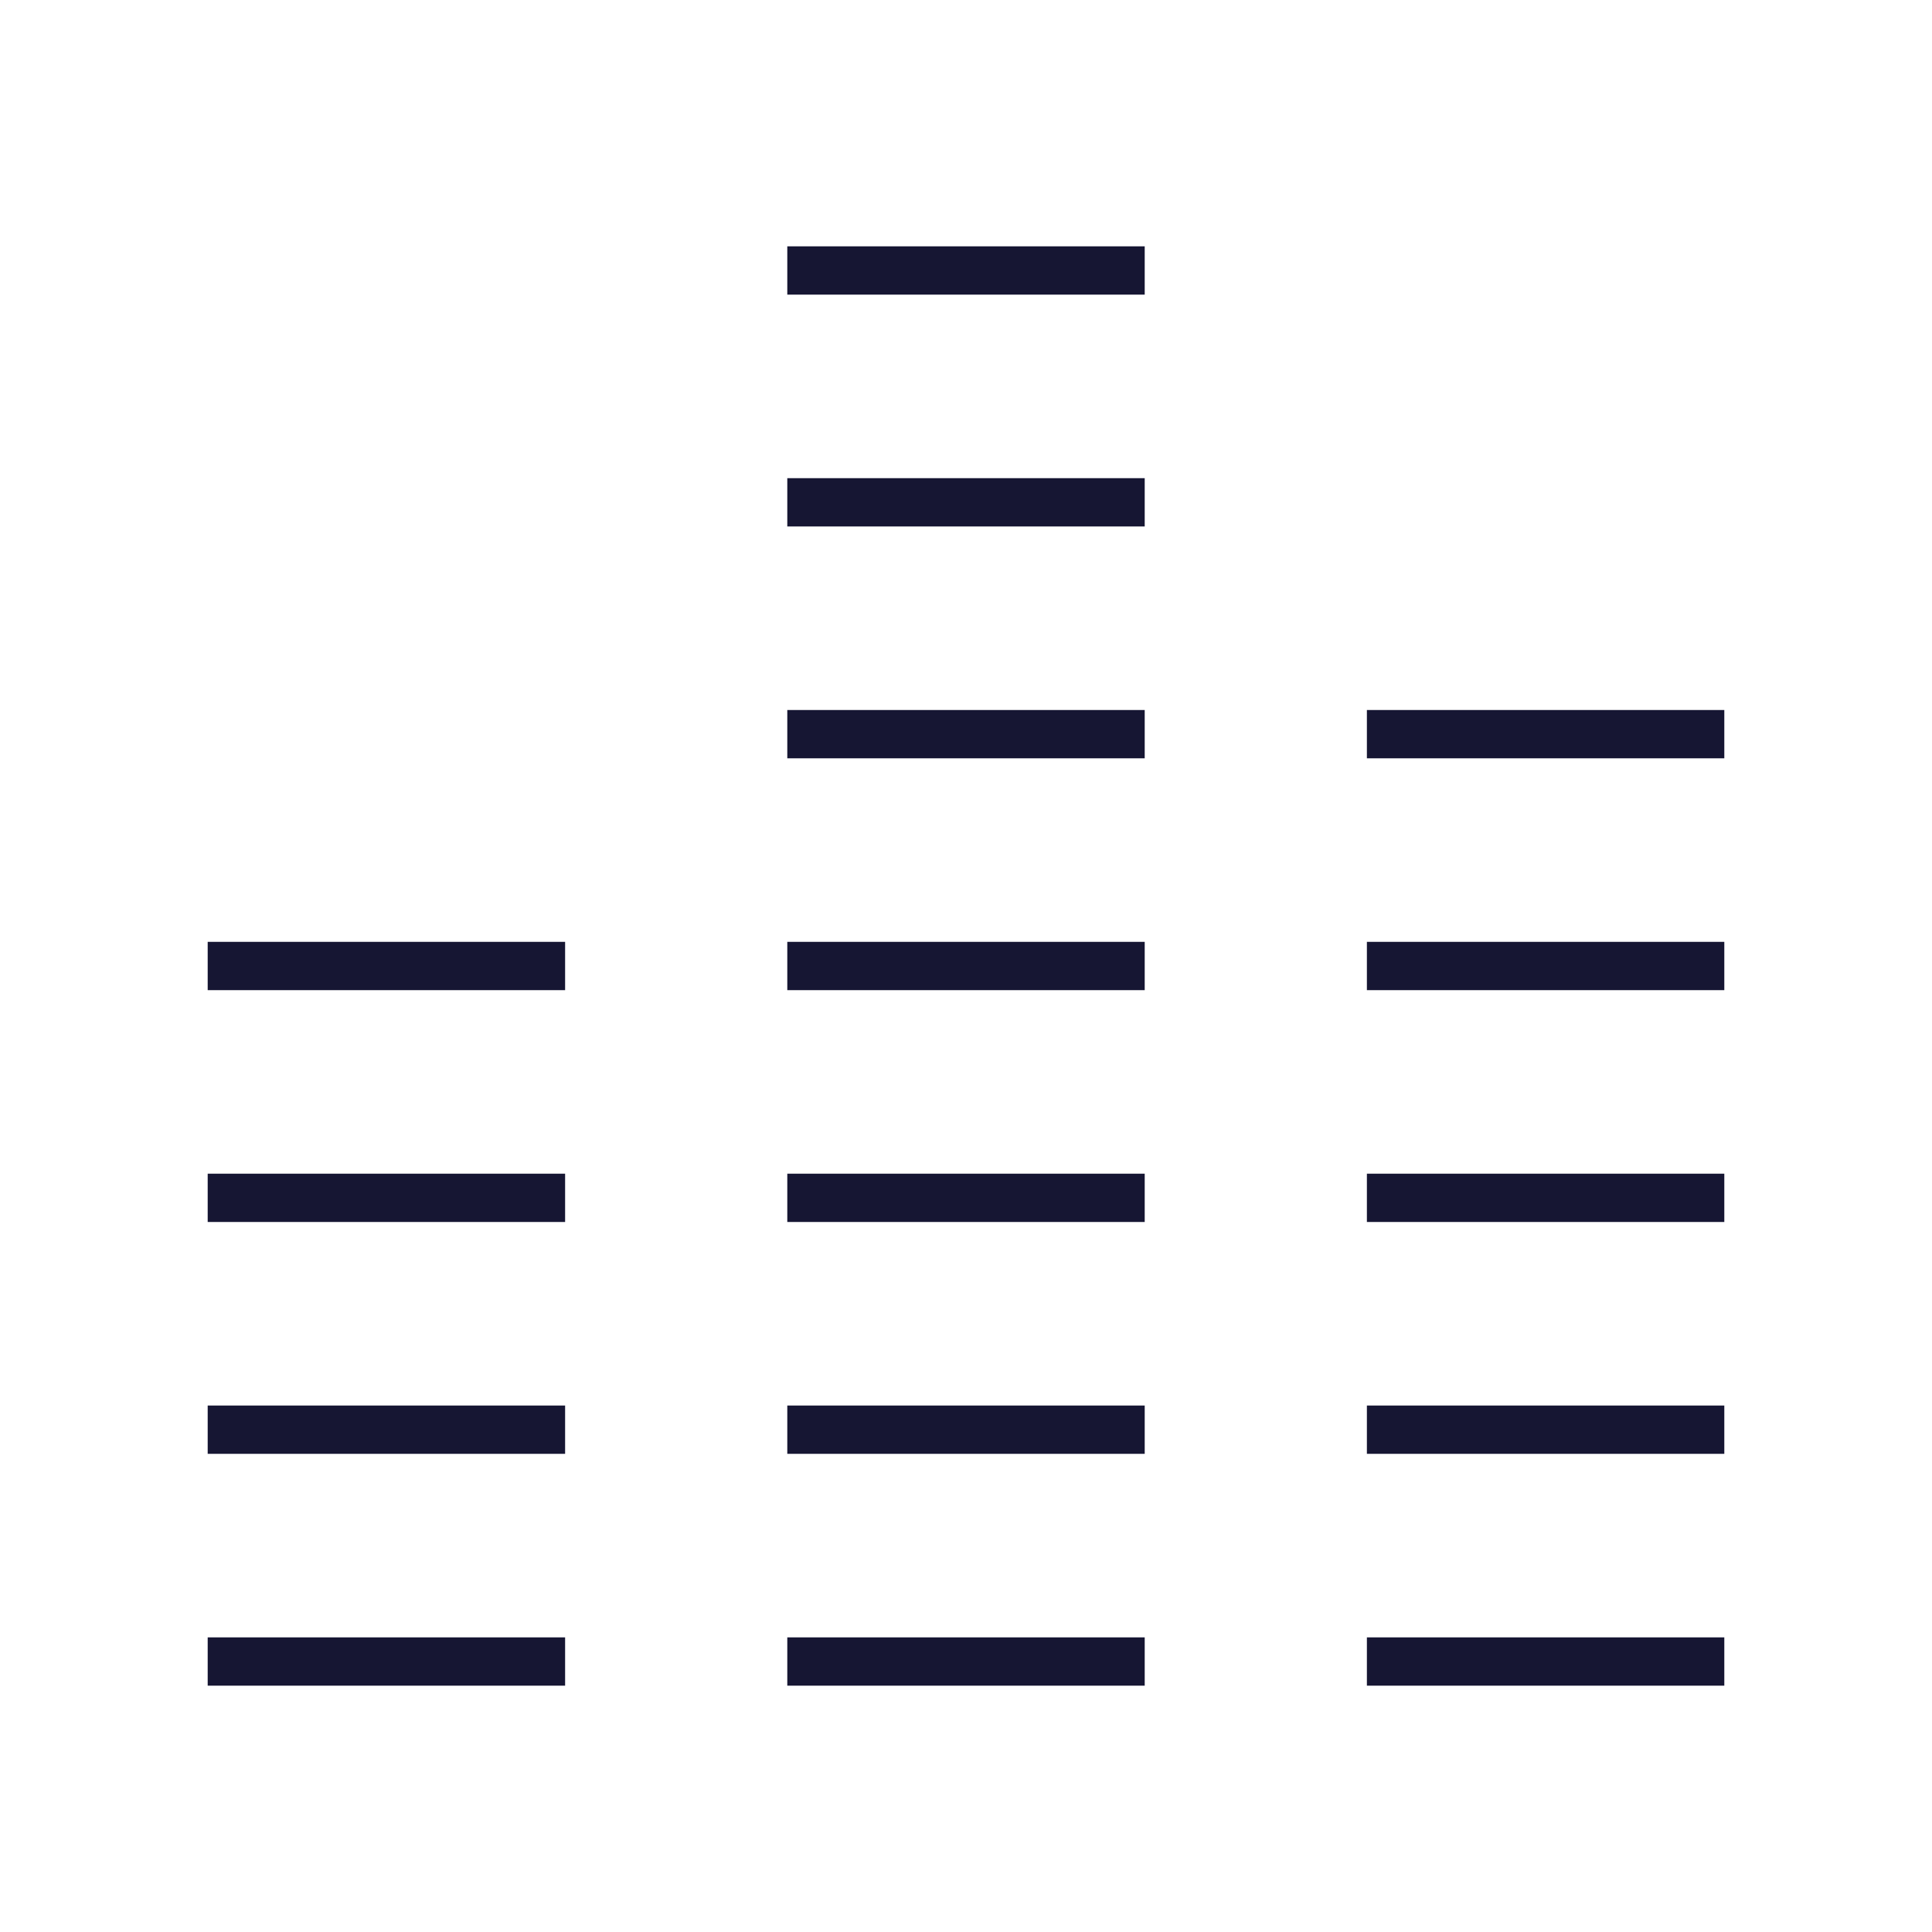 <?xml version="1.0" encoding="utf-8"?>
<!-- Generator: Adobe Illustrator 27.4.1, SVG Export Plug-In . SVG Version: 6.00 Build 0)  -->
<svg version="1.1" xmlns="http://www.w3.org/2000/svg" xmlns:xlink="http://www.w3.org/1999/xlink" x="0px" y="0px"
	 viewBox="0 0 200 200" style="enable-background:new 0 0 200 200;" xml:space="preserve">
<style type="text/css">
	.st0{display:none;}
	.st1{display:inline;}
	.st2{fill:#161633;}
	.st3{display:inline;fill:#161633;}
</style>
<g id="Layer_1" class="st0">
	<g class="st1">
		<path class="st2" d="M139.7,162.7L139.7,162.7l-0.5,0.2L139.7,162.7z"/>
		<path class="st2" d="M139.7,162.7L139.7,162.7L139.7,162.7z"/>
		<path class="st2" d="M137.4,188c3.1,4.1,8.4,6,16.3,6h0.3h0.2c2.6,0,4.3-0.2,5.4-2.3c0.7-1.3,0.7-2.9-0.1-4.2
			c-1.4-2.4-2.5-4.2-3.3-5.7c-0.2-0.2-0.5-0.6-1.2-1.8l-3.1-5.3l-8.4-14.5c-0.3-0.5-0.9-0.9-1.5-0.9c-0.3,0-0.6,0.1-0.9,0.2
			c-0.8,0.5-1.1,1.6-0.6,2.4v0.1l0,0l0,0l0,0l0,0l0,0c0.4,0.7,2.3,3.9,9.5,16.3l1,1.7l-2-0.3c-3.8-0.5-8-1.6-11.3-6.1l-16-22.6
			l-0.3-0.4l0.2-0.5c1.8-4.5,3.4-4.9,5.7-5c0.7,0,1.4-0.1,2.2-0.4l0.8-0.3l0.4,0.7l3.4,5.7c0.3,0.5,0.9,0.9,1.5,0.9s1.2-0.3,1.5-0.9
			c0.3-0.6,0.3-1.2,0-1.8l-3.7-6.3l-0.3-0.6l0.4-0.5c1.8-2.4,3-5.9,4.2-9.3c1.9-5.5,3.9-11.2,8.6-12.5c3.7-1.1,5.5-3.7,5-7.3
			c-0.9-6.7-11.4-17.7-20.8-17.7c-5.7,0-9.9,4.2-12.1,12.3l-0.3,1.2l-1.1-0.5c-2.7-1.3-11.9-6.7-19-22.4l-0.1-0.2V85
			c0-0.6,0.2-1.4,0.4-2.4c0.7-3.7,1.9-10.5,0.1-17.2L98,64.2l1.1-0.2c6.7-0.9,18.8-3.5,23.6-10.1c1.7-2.4,2.3-5.1,1.8-8.2
			c-0.3-1.7-0.7-3.4-1.2-5.1c-0.2-0.8-0.9-1.3-1.7-1.3c-0.2,0-0.3,0-0.5,0.1c-0.9,0.3-1.5,1.3-1.2,2.2c0.5,1.6,0.8,3.2,1.1,4.8
			c0.4,2-0.1,3.9-1.4,5.6c-4.8,6.4-19.7,8.3-22.6,8.6l-0.6,0.1l-0.3-0.5c-1.1-1.4-3-3.3-5.7-5.5l-1.6-1.3l2-0.5
			c5.7-1.3,13.8-3,20-3.8c1-0.1,1.6-1,1.5-1.9c-0.6-5.7-2.7-16.6-6.9-21.8c-1.7-2.1-4.7-7-5.4-9.1c-0.7-2.4-0.7-4.4,0.1-5.4
			c0.8-1.1,2.7-1.4,4-1.4c1.2,0,2.8,0.2,3.2,0.9c0.4,0.6,0.5,1.5,0.5,2.8c0.1,2.1,0.3,5.2,1.9,8.1c0,0.1,0.2,0.2,0.3,0.4
			c0.8,1.1,2.7,3.7,4.9,8c0.3,0.6,0.9,1,1.6,1c0.3,0,0.6-0.1,0.8-0.2c0.9-0.5,1.2-1.5,0.8-2.4c-2-3.8-3.3-5.8-4.3-7.2
			c-1.7-2.4-2.1-3.3-2.4-7.6c-0.2-3.3-0.4-7.4-7.4-7.4c-3.1,0-5.5,1-6.8,2.8c-1.5,2-1.7,5.1-0.7,8.6c0.8,2.6,4,7.9,6,10.4
			c3.5,4.3,5.2,13.4,5.8,17.1l0.2,1l-1,0.2c-7.4,1.1-16.1,3.1-20.7,4.2l-1,0.2l-0.2-1l-0.2-0.9L85.3,48l0.3-0.4
			c4.7-5.7,5-13.5,5-15.1v-0.1v-0.1c0.4-1.7,1.5-7.6,0-12.9c-1.6-5.6-8.5-9.8-16.2-9.8c-5.3,0-10.3,2-14,5.7c-3.9,3.8-6,9.4-6,16.1
			c0,10.5,3.7,21.4,5.3,25.6l0.3,0.8l-0.7,0.4c-5.7,3.2-10.4,6.6-14,10.2l-0.1,0.1h-0.1c-1.3,0.9-5.4,4.1-5.4,8.7
			c0,4.9,5.7,14.9,13.1,20.4l1.4,1.1l-1.6,0.7l-2.8,1.1c-2.1,0.9-3.3,3.1-2.8,5.3c0.7,3,3.1,3.6,5.3,3.9c0.4,0.1,0.7,0.1,0.9,0.2
			c0.7,0.1,1.4,0.2,2.1,0.2c3.8,0,7.4-1.9,9.5-5.1c1.9-2.9,1.7-5.7,1.7-7c0-0.2,0-0.4,0-0.6c-0.1-2.6-0.9-5.3-2.2-7.5
			c-1.6-2.7-4-6.7-6.3-9.7l-0.8-1l1.1-0.5l10.4-5l0.9-0.5l0.4,1l5,11.9l0.7,1.7l0.1,0.2v0.2c0.2,3.6,0.9,22.6-5.3,41.4
			c-0.2,0.5-0.1,1.1,0.2,1.6c0.3,0.5,0.9,0.7,1.4,0.7c0.8,0,1.5-0.5,1.7-1.2c6.4-19.3,6.1-41.9,5.3-43.8l-3.8-9l-0.2-0.5l0.3-0.5
			c3.4-4.6,3.8-7.8,3.8-8.7V68l0.1-0.2c1-2.2,6.1-4.9,10.6-4.9c1.4,0,2.7,0.3,3.8,0.8l0.4,0.2l0.1,0.4c2.5,6.7,1.3,13.2,0.5,17.4
			c-0.4,1.9-0.7,3.7-0.4,4.3c0.3,0.8,7.7,18.7,21.3,25.1l1.1,0.5l-0.8,1c-0.6,0.7-1.2,1.4-2,1.9c-4.2,3.1-6.4,7.1-6.4,11.6
			c0,1,0.8,1.8,1.8,1.8s1.8-0.8,1.8-1.8c0-3.4,1.7-6.3,5-8.8c2.7-2,4.6-4.9,5.4-8.1c2.1-9,6.1-10.9,9.1-10.9
			c6.7,0,16.4,9.1,17.2,14.6c0.2,1.2,0,2.7-2.5,3.4c-6.6,1.9-9.1,9.1-11.2,15.4c-1.8,5.2-3.3,9.7-7.1,9.7c-6.2,0-8.1,5.3-9.9,10.4
			c-1.4,4.1-2.8,8-6.5,8c-5.8,0-8.9,4-11.8,7.9c-2.1,2.8-4.1,5.4-7,6.2c-0.9,0.3-1.6,0.3-2.4,0.3c-0.3,0-0.7,0-1.1,0
			c-4.5,0.2-7.2,1.3-10.2,2.5c-3.2,1.3-6.5,2.6-12.1,2.6c-3.5,0-7.1-2-10.8-5.8c-1.9-2-2.8-4.6-2.7-7.3c0.2-3.9,1.9-5.6,4.6-8.2
			c2.8-2.7,6.7-6.5,11.4-15.2c0.5-0.9,0.1-2-0.7-2.4c-0.3-0.1-0.5-0.2-0.8-0.2c-0.7,0-1.3,0.4-1.6,0.9c-3.3,6.2-7.3,11.4-12,15.6
			c-2.7,2.4-4.2,5.7-4.4,9.3c-0.2,3.7,1.1,7.2,3.6,9.9c4.5,4.8,9,7,14.3,7c3.5,0,7.6-1,12.9-3.1l0.9-0.4l0.4,0.9
			c2.4,5.5,8.4,8.9,12.7,11.1c0.6,0.3,1.2,0.4,1.9,0.4c1.1,0,2.3-0.5,3.1-1.3c0.8-0.8,1.2-1.9,1.1-3.1l-0.4-7.4l-0.2-7v-0.4l0.2-0.3
			c0.8-0.9,1.5-1.9,2.2-2.8c2.4-3.3,4.8-6.3,8.9-6.3c3.9,0,6.6-2.2,8.6-7.1l0.7-1.7l1,1.5l13.4,18.9l0.2,0.3v0.4
			C134.3,178.1,134.3,183.8,137.4,188z M140,180.8c4,2.5,8.7,3,12.7,3.1h0.5l0.3,0.5l2.7,4.5l0.9,1.5l-1.7,0.1c-0.6,0-1.1,0-1.7,0
			c-5.6,0-13.3-0.9-15.2-8.6l-0.6-2.4L140,180.8z M87.1,32.7c0,6.6-3.2,15.8-10.2,15.8c-0.4,0-0.7,0-1.1-0.1c-2.4-0.3-6.1-2.3-8-5.2
			L67.7,43v-0.3c-0.2-3.8,0.7-6.9,2.7-8.8c3.2-3.2,5.7-6.4,7.1-8.4c0.5-0.6,1.2-1,2-1c0.5,0,1,0.1,1.4,0.4c2.4,1.6,5.3,4.2,6.2,7.6
			v0.1V32.7z M58.1,31.5c0-13.4,9-18.1,16.6-18.1c6.2,0,11.3,2.9,12.5,7.1c0.3,1,0.5,2.1,0.6,3.3l0.2,2.6l-1.9-1.8
			c-1-0.9-2-1.8-3.2-2.6c-1-0.7-2.2-1-3.4-1c-2,0-3.8,0.9-4.9,2.5c-1.4,1.9-3.7,4.9-6.7,8c-3.9,3.9-4,9.4-3.7,12.4
			c0.1,0.9,1.7,3,3.1,4.3l0.3,0.3v0.4L68,52c0.1,1.1-0.5,2.2-1.5,2.7c-0.6,0.3-1.4,0.6-2.1,1l-1,0.5l-0.4-1
			C61.1,50.3,58.1,40.6,58.1,31.5z M75.9,66.6c-0.3,0.7-0.3,1-0.3,1.4c0,0.9-0.1,1.6-1.2,3.7l-1,1.9l-0.8-2L72,70.2
			c-0.3-0.7-0.9-1.1-1.6-1.1c-0.3,0-0.5,0.1-0.8,0.2l-14.2,6.9c-1,0.5-1.7,1.3-1.9,2.4s0,2.1,0.7,3c2.4,2.9,5.1,7.2,6.8,10.3
			c1.7,2.9,1.8,5.5,1.8,6.8c0,0.2,0,0.4,0,0.5l0,0l0,0c0.1,1.8-0.6,3.6-1.9,5c-1.5,1.6-3.6,2.4-5.7,2.4c-0.5,0-1,0-1.4-0.1
			c-0.6-0.1-1.1-0.2-1.4-0.3c-1.1-0.2-1.8-0.3-1.9-1.2c-0.1-0.8,0.6-1.1,1.6-1.5c0.5-0.2,1.2-0.5,2.1-0.9c1.3-0.6,2.3-1.7,2.6-3.1
			s0-2.8-0.9-3.9l-0.1-0.1c-0.1-0.1-0.2-0.3-0.4-0.4c-7.1-5.1-12-14.6-12-17.8c0-2.8,3.2-5.2,4.2-6c0.1-0.1,0.1-0.1,0.2-0.1
			c5.7-5.7,13.5-10,19.1-12.7l0.4-0.2l0.4,0.2c1.9,0.9,5.5,3.1,8.2,7.2l0.3,0.4L75.9,66.6z M87.7,59.4c-2.9,0.4-5.9,1.6-8.4,3.3
			l-0.8,0.6L78,62.5c-2.3-3-4.9-5-6.8-6.1L70.4,56l0.4-0.8c0.4-0.9,0.7-1.8,0.7-2.8V51l1.3,0.5c1.4,0.5,2.8,0.7,4.1,0.7
			c1.5,0,2.9-0.3,4.2-0.9l1.1-0.5l0.3,1.2v0.1c0.4,1.8,0.4,1.8,1.9,2.8c0.8,0.6,2,1.4,3.8,2.8l1.8,1.5L87.7,59.4z M94.8,188.2
			c-3.4-1.7-8.1-4.4-10.2-8.4l-0.6-1.2l1.3-0.3c1.6-0.3,2.9-0.4,4-0.4c1.7-0.1,3.1-0.1,5.1-1l1.4-0.7v1.5v1.2c0,1.5,0,1.5,0.3,7.3v1
			l0.1,1.7L94.8,188.2z"/>
		<polygon class="st2" points="139.4,162.9 139.8,162.8 139.7,162.8 139.7,162.8 139.7,162.7 139.7,162.7 139.5,162.9 		"/>
		<path class="st2" d="M139.7,162.7L139.7,162.7L139.7,162.7z"/>
	</g>
</g>
<g id="Layer_2" class="st0">
	<path class="st3" d="M54.2,99c4.9,0,9.8-1.2,14.2-3.4l0.9-0.4l0.6,0.7c0,0,12,13.6,12.2,13.7c0.4,0.4,0.9,0.7,1.5,0.7
		c0.5,0,1-0.2,1.3-0.5l28.8-25.5c0.7-0.6,0.9-1.5,0.5-2.3c-3.4-7-1.9-15.4,3.6-20.9l41.6-41.6c0.8-0.8,0.8-2,0-2.8
		c-0.4-0.4-0.9-0.6-1.4-0.6s-1,0.2-1.4,0.6L115,58.2c-6.1,6.1-8.1,15.2-5.3,23.3l0.3,0.8l-0.6,0.6L96.5,94.2l-0.8,0.7l-0.8-0.7
		L82.6,83.3l-0.7-0.6l0.4-0.9c6.2-12.1,3.8-26.7-5.8-36.4c-9.9-9.9-21.3-16.8-32.1-19.5c-3.4-0.8-6.6-1.3-9.7-1.3
		c-6.9,0-12.8,2.2-17,6.4c-6.1,6.1-7.9,15.6-5.1,26.7c2.7,10.8,9.7,22.3,19.5,32.1C38,95.8,45.9,99,54.2,99z M20.5,33.8
		c3.4-3.4,8.4-5.3,14.2-5.3c2.7,0,5.6,0.4,8.7,1.2c10.2,2.6,20.9,9.1,30.3,18.5c9,9,10.7,22.9,4,33.8c-0.5,0.8-0.4,1.9,0.4,2.5
		l13.7,12.1l1.1,0.9l-1.1,0.9l-7,6.2l-0.9,0.8l-0.8-0.9L71.2,91.3c-0.4-0.4-0.9-0.7-1.5-0.7c-0.4,0-0.7,0.1-1,0.3
		c-4.4,2.7-9.3,4.1-14.4,4.1c-7.3,0-14.2-2.9-19.4-8.1c-9.4-9.4-15.9-20.1-18.5-30.3C13.9,47,15.4,38.9,20.5,33.8z M121.9,95.4
		l0.6-0.6l0.8,0.3c2.4,0.8,4.9,1.3,7.4,1.3c6,0,11.6-2.3,15.8-6.5l41.6-41.6c0.8-0.8,0.8-2,0-2.8c-0.4-0.4-0.9-0.6-1.4-0.6
		c-0.5,0-1,0.2-1.4,0.6L143.8,87c-3.5,3.5-8.1,5.4-13,5.4c-2.8,0-5.4-0.6-7.9-1.8c-0.3-0.1-0.6-0.2-0.9-0.2c-0.6,0-1.1,0.2-1.5,0.7
		L106.4,107l0,0l0,0l-61.1,68.8c-0.3,0.3-0.5,0.5-0.7,0.7c-2.2,2.2-5.1,3.4-8.2,3.4c-3.1,0-6-1.2-8.2-3.4c-2.2-2.2-3.4-5.1-3.4-8.2
		c0-3.1,1.2-6,3.4-8.2c0.2-0.2,0.4-0.4,0.7-0.6l0,0l38.2-33.9c0.4-0.4,0.6-0.8,0.7-1.4c0-0.5-0.1-1-0.5-1.4
		c-0.4-0.4-0.9-0.7-1.5-0.7c-0.5,0-1,0.2-1.3,0.5l-38.2,33.9c-0.4,0.3-0.7,0.6-0.9,0.9c-2.9,2.9-4.6,6.8-4.6,11
		c0,4.2,1.6,8.1,4.6,11c2.9,2.9,6.8,4.5,11,4.5c4.2,0,8.1-1.6,11-4.5c0.3-0.3,0.6-0.6,0.9-0.9L94.8,126l0.9-1.1l0.9,1.1l46.6,52.5
		c0.3,0.4,0.6,0.7,0.9,0.9c2.9,2.9,6.8,4.6,11,4.6c4.2,0,8.1-1.6,11-4.5c6.1-6.1,6.1-15.9,0-22c-0.3-0.3-0.6-0.6-0.9-0.9L111.6,109
		l-0.9-0.8l0.8-0.9L121.9,95.4z M162.5,159.5c0.3,0.3,0.5,0.5,0.7,0.7c4.5,4.5,4.5,11.9,0,16.4c-2.2,2.2-5.1,3.4-8.2,3.4
		c-3.1,0-6-1.2-8.2-3.4c-0.2-0.2-0.4-0.4-0.7-0.7l-47.1-53.1l-0.7-0.8l0.7-0.8l8.1-9.1l0.8-0.9l0.9,0.8L162.5,159.5z M141.9,68.5
		L175.4,35c0.4-0.4,0.9-0.6,1.4-0.6s1,0.2,1.4,0.6c0.4,0.4,0.6,0.9,0.6,1.4c0,0.5-0.2,1-0.6,1.4l-33.5,33.5
		c-0.4,0.4-0.9,0.6-1.4,0.6s-1-0.2-1.4-0.6C141.1,70.5,141.1,69.3,141.9,68.5z M132.8,59.5L166.3,26c0.4-0.4,0.9-0.6,1.4-0.6
		c0.5,0,1,0.2,1.4,0.6c0.8,0.8,0.8,2,0,2.8l-33.5,33.5c-0.4,0.4-0.9,0.6-1.4,0.6s-1-0.2-1.4-0.6C132,61.6,132,60.3,132.8,59.5z"/>
</g>
<g id="Layer_3">
	<path class="st2" d="M81.5,97.5h37v5h-37V97.5z M81.5,126.5h37v-5h-37V126.5z M81.5,150.5h37v-5h-37V150.5z M21.5,102.5h37v-5h-37
		V102.5z M81.5,174.5h37v-5h-37V174.5z M21.5,174.5h37v-5h-37V174.5z M21.5,126.5h37v-5h-37V126.5z M21.5,150.5h37v-5h-37V150.5z
		 M141.5,126.5h37v-5h-37V126.5z M141.5,102.5h37v-5h-37V102.5z M81.5,78.5h37v-5h-37V78.5z M141.5,150.5h37v-5h-37V150.5z
		 M141.5,73.5v5h37v-5H141.5z M81.5,54.5h37v-5h-37V54.5z M81.5,30.5h37v-5h-37V30.5z M141.5,174.5h37v-5h-37V174.5z"/>
</g>
</svg>
